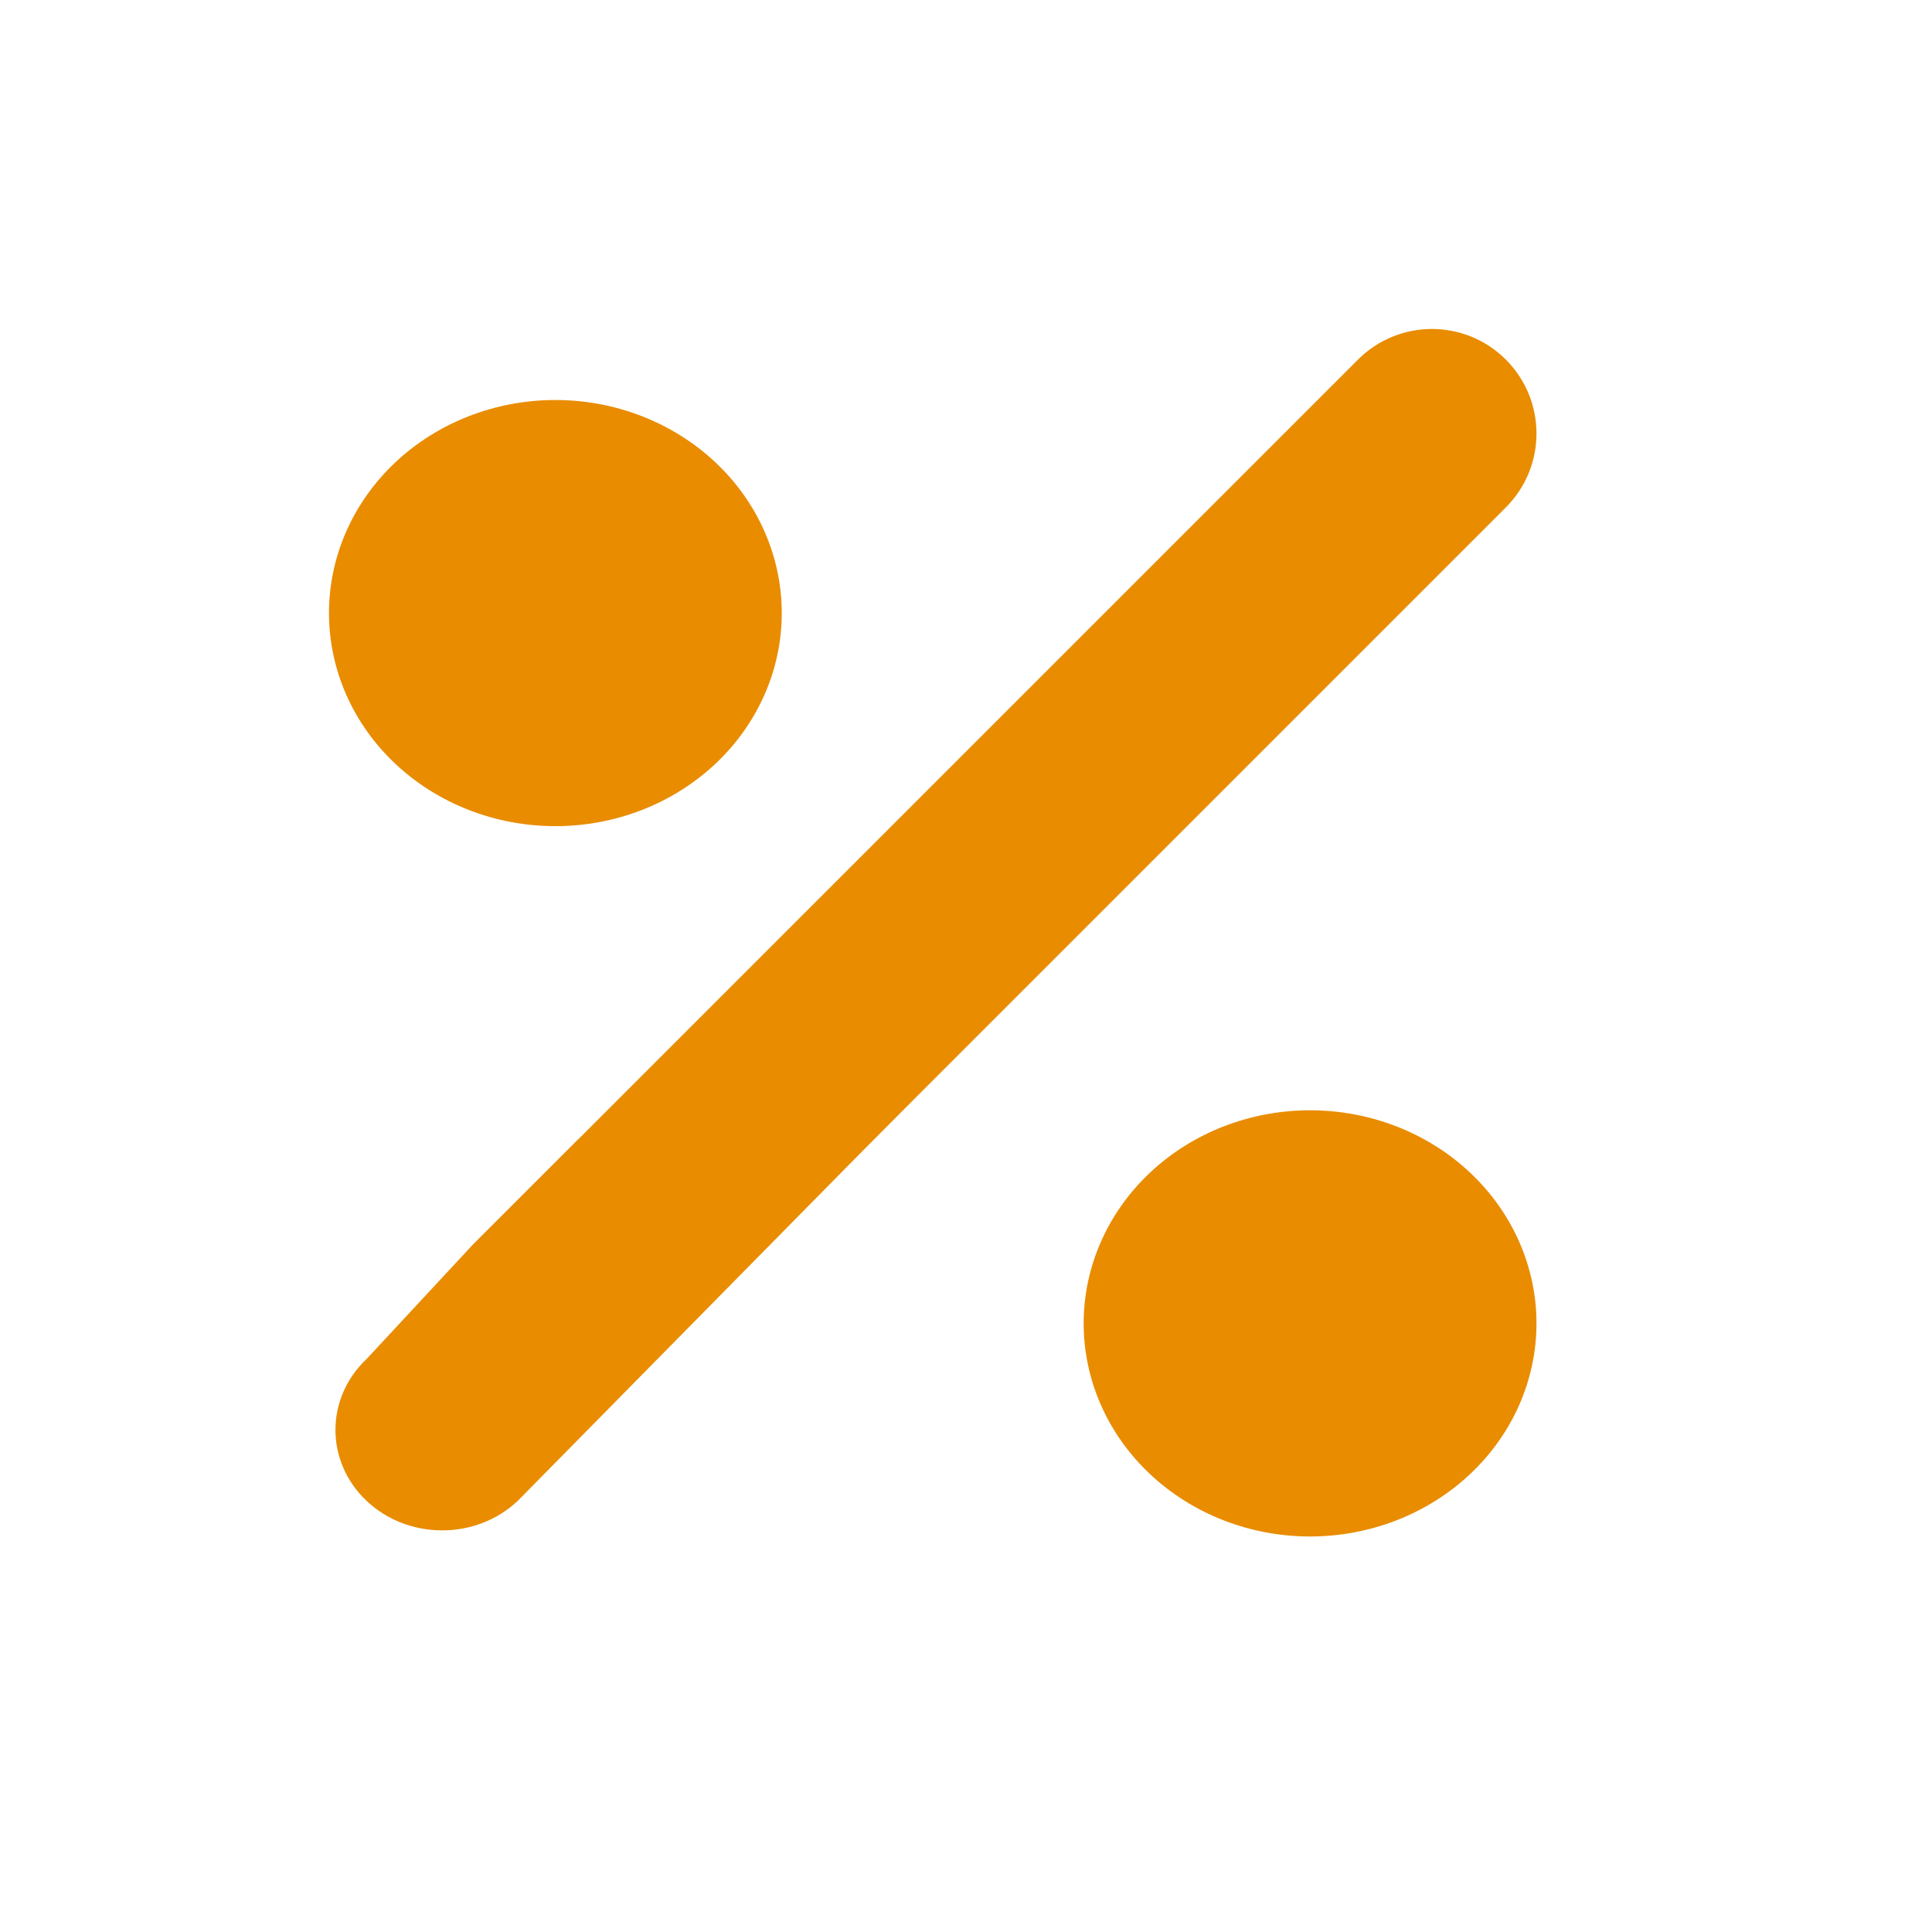 <svg width="50" height="50" viewBox="0 0 50 50" fill="none" xmlns="http://www.w3.org/2000/svg">
<path d="M14.958 29.494L12.19 32.261L9.49 35.168C8.412 36.183 8.412 37.829 9.49 38.845C10.569 39.86 12.318 39.86 13.396 38.845L28.045 23.979M14.373 10.352C12.819 10.352 11.329 10.933 10.23 11.967C9.131 13.001 8.514 14.404 8.514 15.867C8.514 17.329 9.131 18.732 10.23 19.766C11.329 20.8 12.819 21.381 14.373 21.381C15.927 21.381 17.417 20.8 18.516 19.766C19.615 18.732 20.232 17.329 20.232 15.867C20.232 14.404 19.615 13.001 18.516 11.967C17.417 10.933 15.927 10.352 14.373 10.352ZM33.904 28.734C32.35 28.734 30.86 29.315 29.761 30.349C28.662 31.384 28.045 32.786 28.045 34.249C28.045 35.712 28.662 37.114 29.761 38.148C30.86 39.183 32.35 39.764 33.904 39.764C35.458 39.764 36.949 39.183 38.047 38.148C39.146 37.114 39.764 35.712 39.764 34.249C39.764 32.786 39.146 31.384 38.047 30.349C36.949 29.315 35.458 28.734 33.904 28.734Z" fill="#E98C00"/>
<path d="M16.016 36.087L38.971 13.132C40.028 12.075 40.028 10.363 38.971 9.306C37.915 8.25 36.202 8.25 35.145 9.306L12.19 32.261" fill="#E98C00"/>
</svg>
